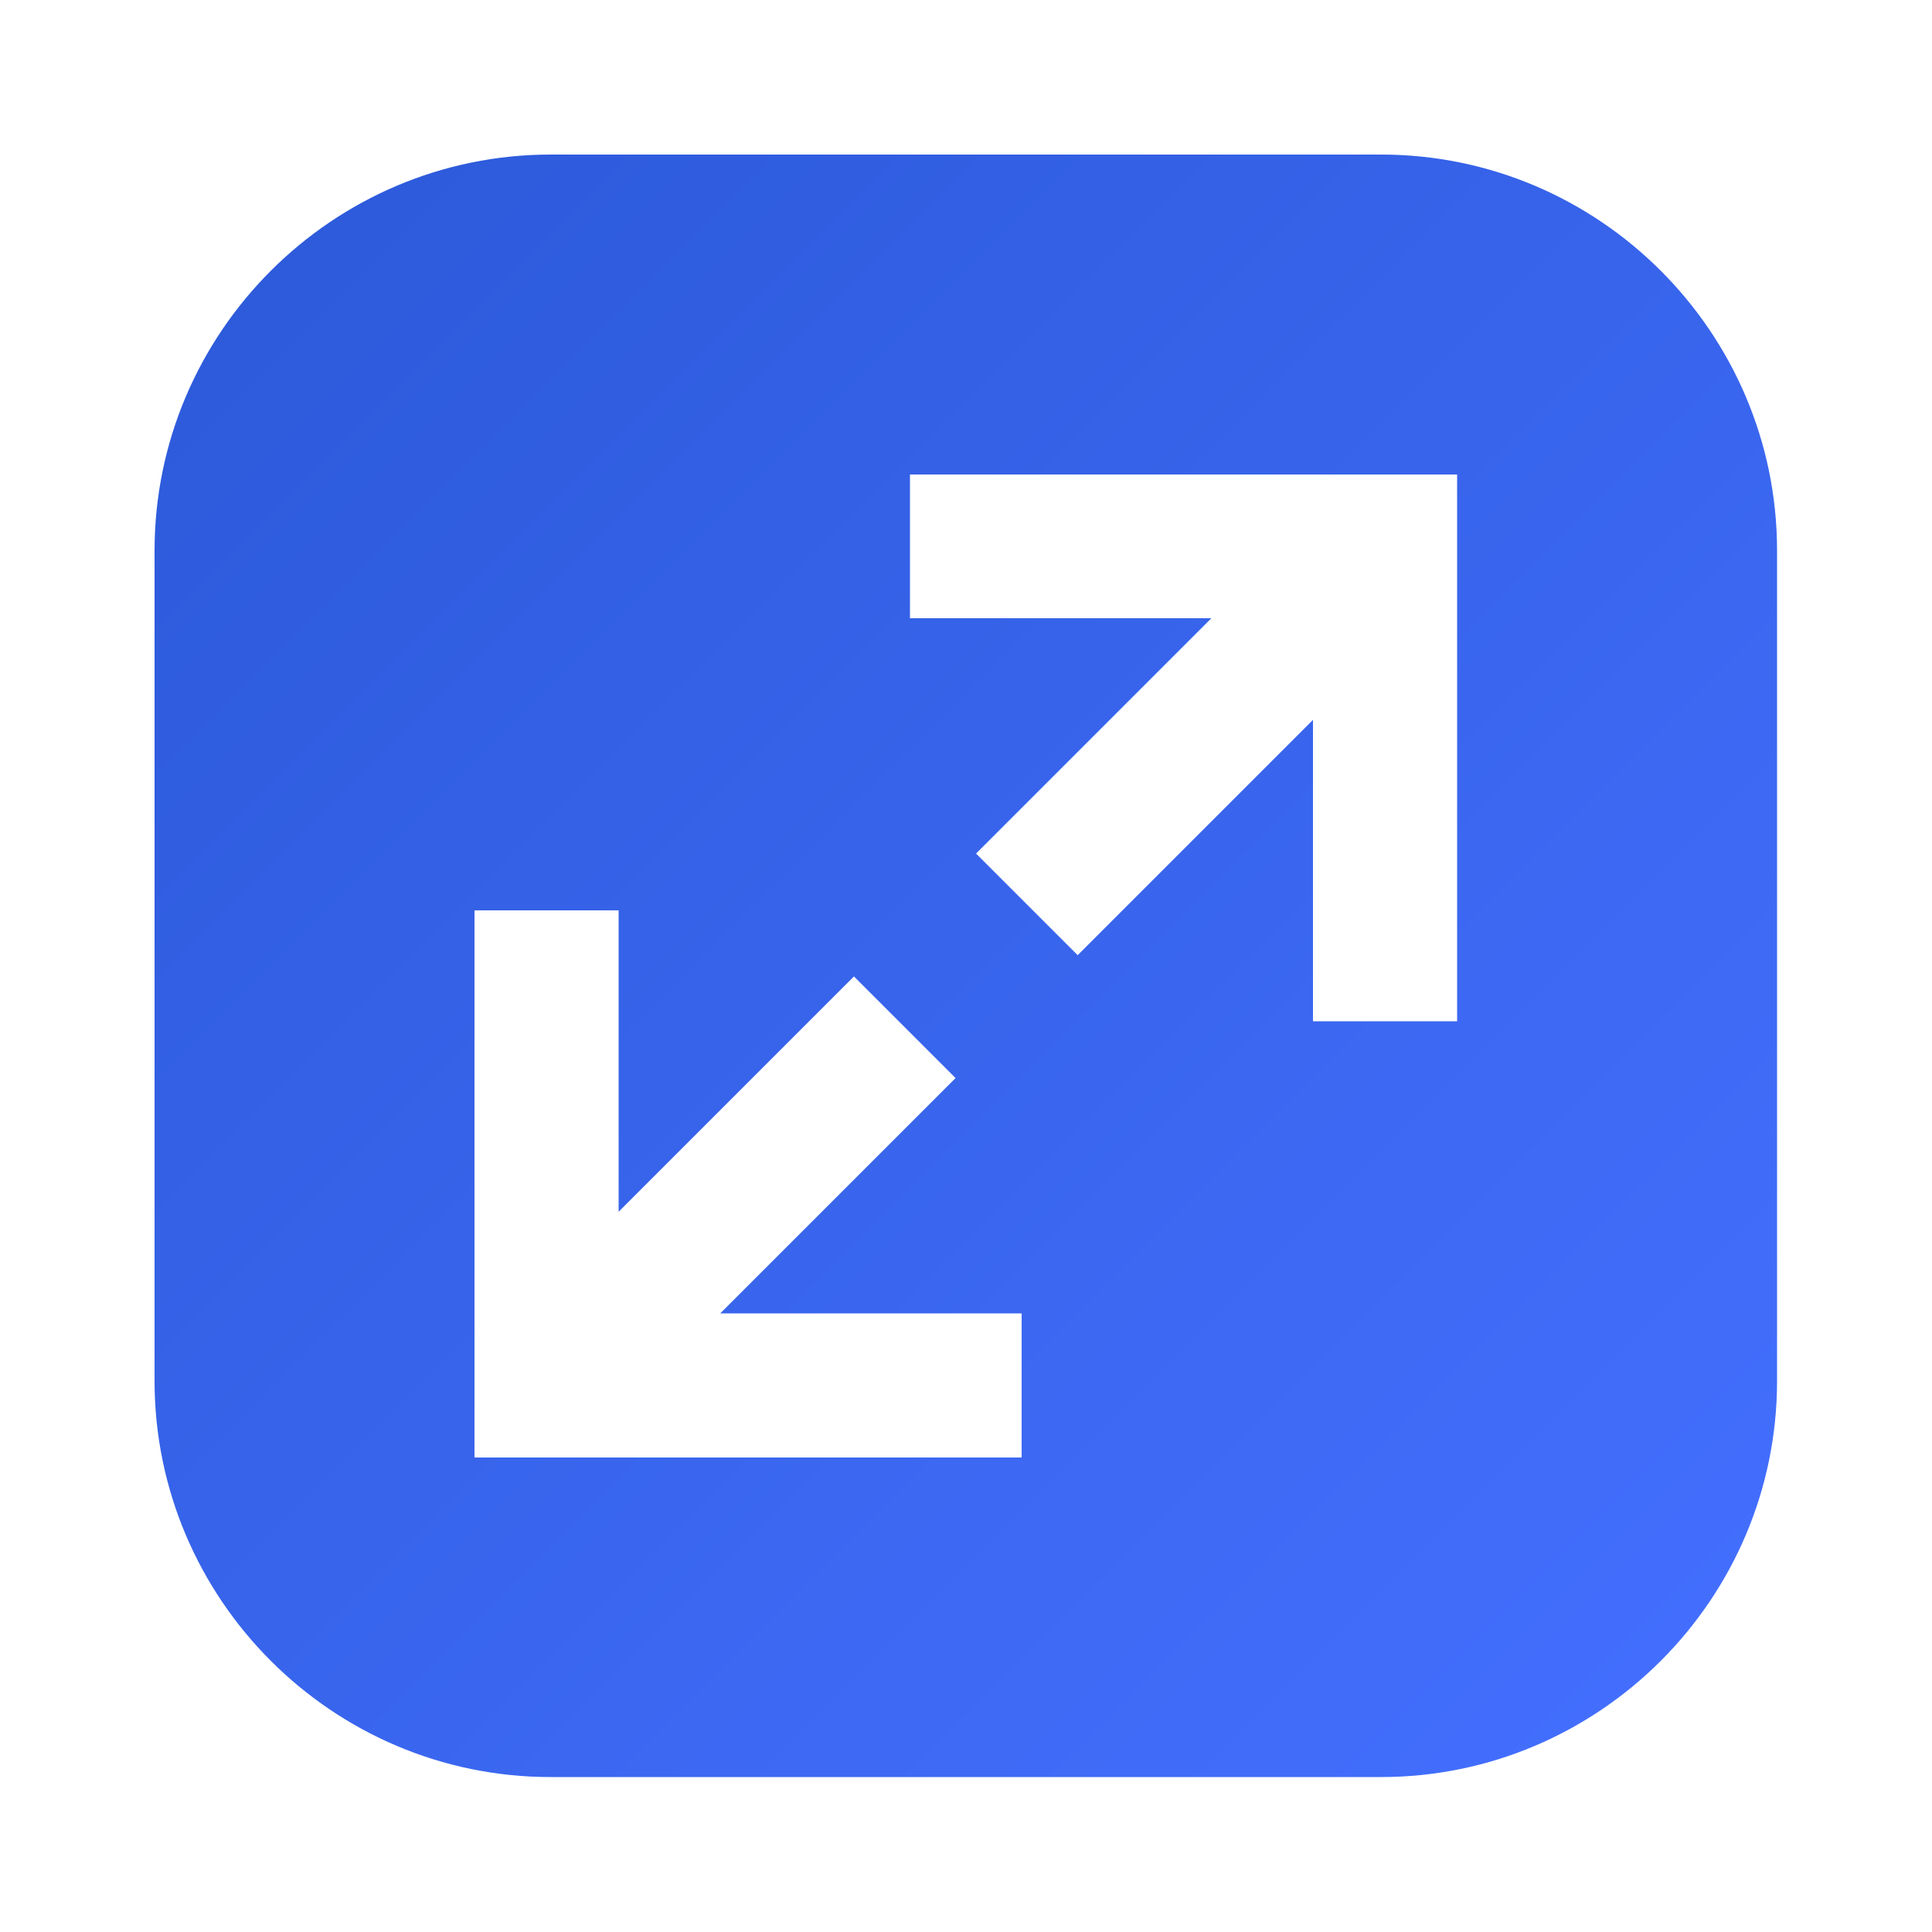 <?xml version="1.0" encoding="UTF-8"?>
<svg id="Layer_2" data-name="Layer 2" xmlns="http://www.w3.org/2000/svg" width="50" height="50" xmlns:xlink="http://www.w3.org/1999/xlink" viewBox="0 0 50 50">
  <defs>
    <linearGradient id="linear-gradient" x1="3.52" y1="3.52" x2="45.06" y2="45.06" gradientUnits="userSpaceOnUse">
      <stop offset="0" stop-color="#2b59d8"/>
      <stop offset="1" stop-color="#446fff"/>
    </linearGradient>
  </defs>
  <g id="Layer_1-2" data-name="Layer 1">
    <g id="scalable-and-flexible-solutions">
      <rect width="50" height="50" style="fill: none;"/>
      <path d="m14.25,4h21.49c5.65,0,10.25,4.61,10.25,10.25v21.49c0,5.65-4.61,10.25-10.25,10.25H14.25c-5.65,0-10.25-4.61-10.25-10.25V14.25c0-5.65,4.61-10.25,10.25-10.25Zm-1.97,19.56v14.16h14.16v-3.73h-7.8l6.09-6.09-2.63-2.63-6.09,6.09v-7.8h-3.73Zm25.43,2.88v-14.16h-14.16v3.72h7.8l-6.09,6.09,2.63,2.63,6.09-6.09v7.8h3.73Z" style="fill: url(#linear-gradient); fill-rule: evenodd;"/>
    </g>
  </g>
</svg>